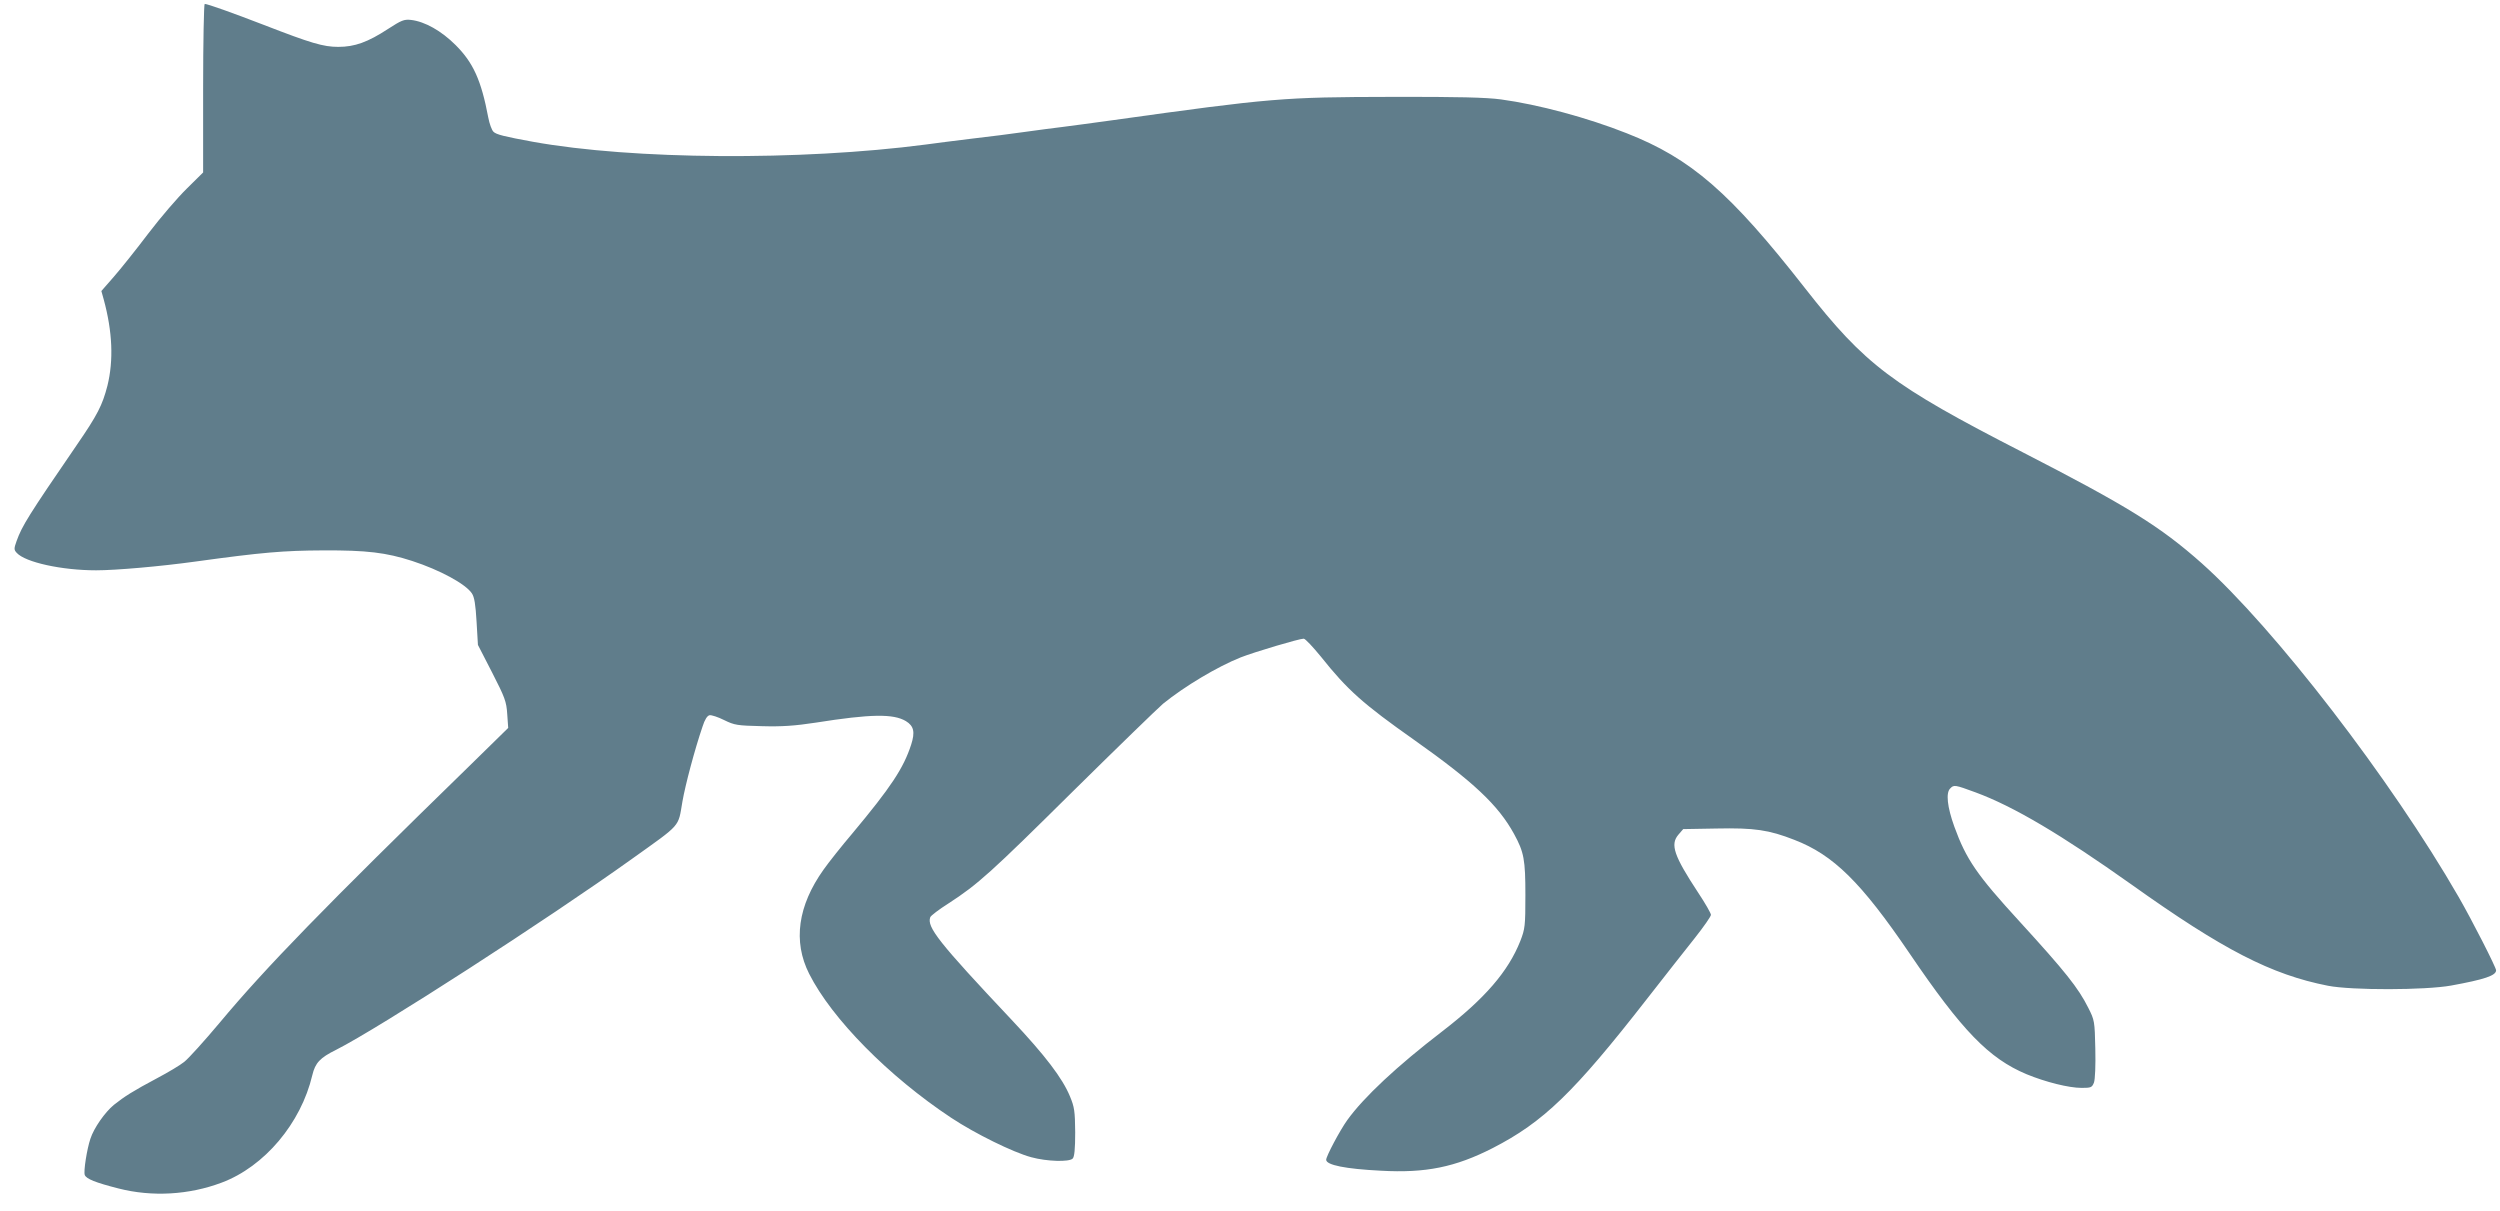 <?xml version="1.0" standalone="no"?>
<!DOCTYPE svg PUBLIC "-//W3C//DTD SVG 20010904//EN"
 "http://www.w3.org/TR/2001/REC-SVG-20010904/DTD/svg10.dtd">
<svg version="1.0" xmlns="http://www.w3.org/2000/svg"
 width="1280pt" height="620pt" viewBox="0 0 1280 620"
 preserveAspectRatio="xMidYMid meet">
<g transform="translate(0,620) scale(0.1,-0.1)"
fill="#607d8b" stroke="none">
<path d="M1040 5748 l0 -431 -83 -82 c-46 -45 -135 -148 -198 -231 -62 -82
-142 -182 -177 -222 l-63 -72 12 -43 c45 -165 51 -312 19 -442 -26 -100 -50
-148 -158 -305 -246 -359 -279 -412 -307 -490 -14 -39 -14 -45 1 -61 44 -48
230 -89 406 -89 101 0 330 20 510 45 341 47 449 56 653 57 223 1 322 -11 455
-54 144 -47 274 -118 306 -166 13 -19 19 -58 24 -145 l7 -119 73 -142 c65
-127 73 -148 77 -212 l5 -71 -198 -194 c-740 -721 -1043 -1032 -1279 -1315
-79 -94 -160 -184 -182 -201 -21 -17 -83 -54 -138 -83 -124 -66 -168 -94 -222
-137 -46 -38 -102 -118 -120 -173 -18 -53 -36 -168 -29 -186 8 -20 55 -39 173
-69 172 -44 361 -33 528 30 219 82 406 304 464 550 15 63 39 89 122 130 218
110 1084 669 1514 977 256 183 236 160 259 294 15 86 63 267 103 384 11 35 24
56 36 58 9 2 43 -9 75 -25 53 -26 67 -28 193 -31 103 -3 170 2 275 18 284 45
398 46 462 8 41 -25 48 -56 27 -121 -39 -120 -103 -217 -300 -453 -56 -66
-122 -149 -148 -186 -132 -185 -158 -368 -74 -534 116 -230 407 -525 727 -737
122 -81 317 -177 410 -202 80 -22 194 -25 212 -7 9 9 13 48 13 135 -1 108 -4
129 -27 184 -38 92 -125 207 -298 391 -374 397 -436 476 -417 526 3 8 45 40
94 71 151 98 216 157 638 575 226 223 433 424 460 447 111 90 279 190 397 237
71 28 300 96 323 96 8 0 47 -42 88 -92 136 -171 216 -242 477 -426 304 -215
431 -334 512 -482 51 -93 58 -132 58 -313 0 -158 -2 -173 -26 -235 -62 -156
-181 -294 -399 -462 -232 -178 -403 -338 -487 -455 -38 -53 -108 -185 -108
-203 0 -27 99 -47 280 -56 229 -13 381 18 573 116 259 133 415 283 789 763 90
116 201 256 246 313 45 57 82 110 82 118 0 8 -29 59 -65 113 -125 190 -144
247 -102 297 l25 29 171 3 c193 4 268 -7 398 -58 200 -77 342 -217 589 -580
270 -398 407 -539 600 -620 97 -40 216 -70 282 -70 48 0 53 2 63 27 6 16 9 88
7 173 -3 141 -4 147 -36 210 -51 102 -118 186 -351 441 -220 240 -274 319
-335 487 -36 100 -44 173 -21 195 19 20 24 19 130 -20 195 -72 438 -216 800
-473 467 -333 714 -460 1004 -517 123 -24 498 -23 631 1 170 31 230 51 230 78
0 15 -124 258 -192 376 -346 601 -944 1377 -1315 1708 -213 189 -379 292 -918
569 -669 343 -805 446 -1113 839 -384 491 -583 664 -914 794 -202 80 -452 147
-643 173 -74 10 -221 14 -560 13 -555 -1 -616 -6 -1425 -119 -102 -14 -219
-30 -260 -35 -41 -5 -127 -16 -190 -25 -63 -9 -187 -25 -275 -35 -88 -11 -194
-24 -235 -30 -642 -84 -1501 -78 -2011 14 -147 27 -189 37 -203 52 -8 8 -20
40 -26 72 -36 191 -77 281 -167 371 -73 73 -158 121 -229 129 -35 4 -49 -2
-117 -46 -104 -68 -171 -92 -255 -92 -77 0 -140 19 -380 112 -163 63 -290 108
-304 108 -4 0 -8 -194 -8 -432z"/>
</g>
</svg>
